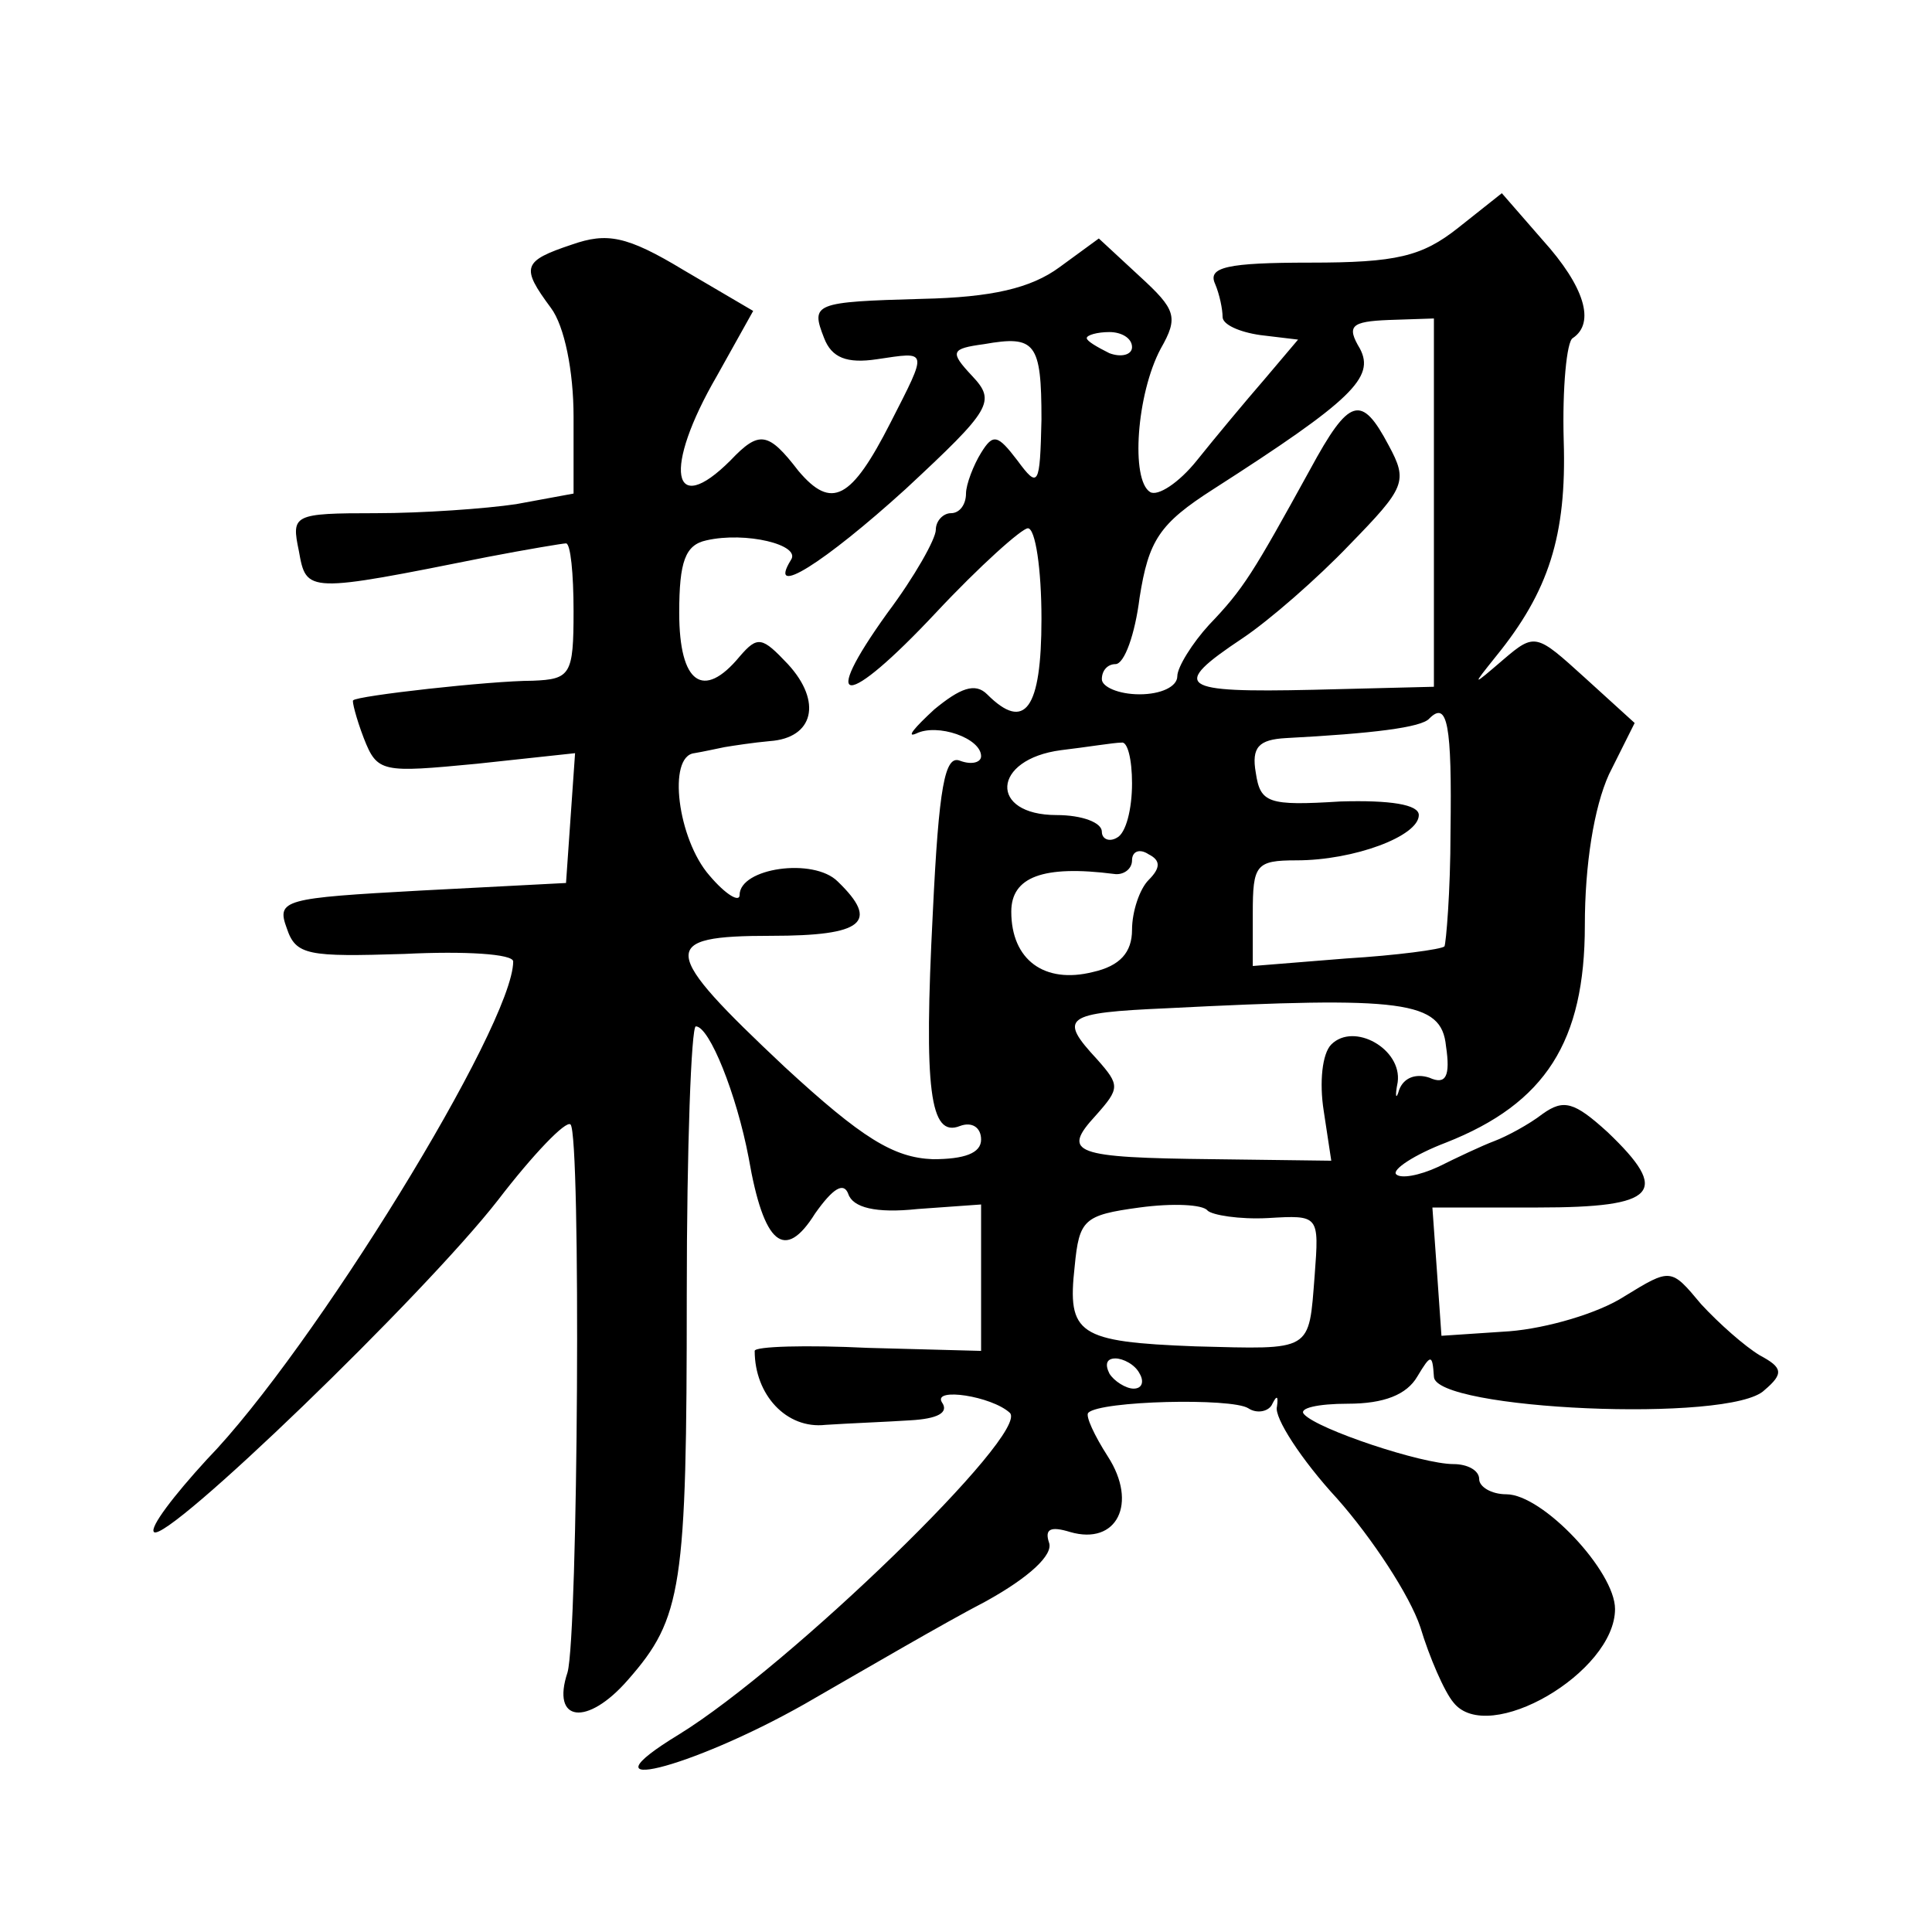 <?xml version="1.0" standalone="no"?>
<!DOCTYPE svg PUBLIC "-//W3C//DTD SVG 20010904//EN"
 "http://www.w3.org/TR/2001/REC-SVG-20010904/DTD/svg10.dtd">
<svg version="1.0" xmlns="http://www.w3.org/2000/svg"
 width="128pt" height="128pt" viewBox="0 0 128 128"
 preserveAspectRatio="xMidYMid meet">
<g transform="translate(0,128) scale(0.1,-0.1)"
fill="#0" stroke="none">
<path d="M966 1129 c-24 -19 -41 -23 -98 -23 -55 0 -68 -3 -63 -14 3 -7 5 -17 5
-22 0 -5 11 -10 25 -12 l25 -3 -22 -26 c-13 -15 -33 -39 -45 -54 -12 -15 -26 -24
-31 -21 -13 8 -9 65 7 95 12 21 10 26 -14 48 l-27 25 -26 -19 c-19 -14 -45 -20
-91 -21 -72 -2 -74 -3 -65 -26 5 -13 15 -17 35 -14 34 5 34 7 9 -42 -26 -51 -39
-58 -61 -32 -20 26 -26 27 -45 7 -39 -39 -45 -6 -9 56 l24 43 -46 27 c-38 23 -51
25 -74 17 -33 -11 -34 -15 -14 -42 9 -12 15 -42 15 -72 l0 -51 -38 -7 c-20 -3 -62
-6 -93 -6 -55 0 -56 -1 -51 -25 5 -28 5 -28 125 -4 26 5 50 9 52 9 3 0 5 -20 5
-45 0 -42 -2 -45 -27 -46 -28 0 -117 -10 -119 -13 -1 0 2 -12 7 -25 9 -23 12 -23
75 -17 l65 7 -3 -43 -3 -43 -96 -5 c-91 -5 -96 -6 -89 -25 6 -18 14 -19 78 -17
40 2 72 0 72 -5 0 -42 -133 -258 -203 -330 -22 -24 -38 -45 -35 -48 8 -8 179 157
228 220 23 30 45 53 48 50 7 -7 5 -338 -2 -363 -11 -33 13 -36 40 -5 36 41 39 61
39 255 0 98 3 178 6 178 9 0 27 -45 35 -87 10 -58 24 -69 44 -37 12 17 19 21 22
13 3 -9 18 -13 46 -10 l42 3 0 -49 0 -48 -75 2 c-41 2 -75 1 -75 -2 0 -29 21 -52
47 -49 15 1 41 2 56 3 18 1 26 5 21 12 -6 10 33 4 45 -7 14 -13 -146 -168 -219
-213 -69 -42 7 -23 83 20 40 23 93 54 120 68 29 16 45 31 42 39 -3 9 1 11 14 7
31 -9 45 19 25 50 -9 14 -15 27 -13 29 8 8 95 10 106 3 6 -4 14 -2 16 3 3 6 4 5
3 -2 -2 -7 16 -35 40 -61 23 -26 48 -64 55 -85 6 -20 16 -43 22 -50 23 -29 107
20 107 62 0 25 -48 76 -72 76 -10 0 -18 5 -18 10 0 6 -8 10 -17 10 -21 0 -90 23
-99 33 -4 4 9 7 29 7 24 0 39 6 46 18 9 15 10 15 11 0 0 -22 197 -31 219 -9 13
11 12 15 -3 23 -10 6 -27 21 -39 34 -20 24 -20 24 -51 5 -17 -11 -51 -21 -76 -23
l-45 -3 -3 43 -3 42 70 0 c79 0 88 10 46 50 -22 20 -29 22 -43 12 -9 -7 -24 -15
-32 -18 -8 -3 -25 -11 -37 -17 -13 -6 -25 -8 -28 -5 -3 3 12 13 33 21 66 26 92
67 92 144 0 40 6 78 16 100 l17 34 -33 30 c-32 29 -33 30 -54 12 -21 -18 -21 -18
-5 2 35 43 47 80 45 143 -1 35 2 66 6 68 15 10 8 34 -20 65 l-27 31 -29 -23z m-16
-182 l0 -122 -80 -2 c-89 -2 -95 2 -47 34 18 12 50 40 71 62 37 38 39 42 26 66
-18 34 -26 32 -52 -16 -38 -69 -44 -79 -67 -103 -11 -12 -21 -28 -21 -34 0 -7 -11
-12 -25 -12 -14 0 -25 5 -25 10 0 6 4 10 9 10 6 0 13 20 16 44 6 38 13 49 49 72
92 59 107 74 97 93 -9 15 -6 18 19 19 l30 1 0 -122z m-260 55 c-1 -44 -2 -46 -16
-27 -13 17 -16 18 -24 5 -5 -8 -10 -21 -10 -27 0 -7 -4 -13 -10 -13 -5 0 -10 -5
-10 -11 0 -6 -14 -31 -32 -55 -46 -64 -28 -64 32 0 29 31 57 56 61 56 5 0 9 -27
9 -60 0 -60 -11 -75 -36 -50 -8 8 -18 4 -35 -10 -13 -12 -19 -19 -12 -16 14 7 43
-3 43 -15 0 -4 -6 -6 -14 -3 -10 4 -14 -17 -18 -101 -6 -117 -2 -149 18 -141 8
3 14 -1 14 -9 0 -9 -11 -13 -32 -13 -26 1 -47 14 -98 61 -83 78 -84 87 -9 87 61
0 72 9 44 36 -16 16 -65 9 -65 -9 0 -5 -9 0 -20 13 -21 24 -28 79 -10 81 6 1 15
3 20 4 6 1 19 3 30 4 29 2 35 26 12 51 -17 18 -20 19 -32 5 -24 -29 -40 -18 -40
29 0 34 4 45 18 48 26 6 63 -3 56 -13 -16 -26 22 -2 76 47 57 53 60 58 44 75 -15
16 -14 18 8 21 34 6 38 1 38 -50z m60 48 c0 -5 -7 -7 -15 -4 -8 4 -15 8 -15 10
0 2 7 4 15 4 8 0 15 -4 15 -10z m211 -321 c0 -40 -3 -74 -4 -76 -2 -2 -32 -6 -65
-8 l-62 -5 0 35 c0 32 2 35 29 35 38 0 81 16 81 30 0 7 -19 10 -52 9 -48 -3 -53
-1 -56 19 -3 17 2 22 20 23 57 3 90 7 95 13 12 12 15 -4 14 -75z m-211 32 c0 -17
-4 -33 -10 -36 -5 -3 -10 -1 -10 4 0 6 -13 11 -30 11 -45 0 -43 37 3 43 17 2 35
5 40 5 4 1 7 -11 7 -27z m11 -64 c-6 -6 -11 -21 -11 -33 0 -15 -8 -24 -26 -28 -32
-8 -54 8 -54 40 0 23 21 31 68 25 6 -1 12 3 12 9 0 6 5 8 11 4 8 -4 8 -9 0 -17z
m197 -110 c3 -20 0 -26 -11 -21 -9 3 -17 0 -20 -8 -2 -7 -3 -5 -1 5 3 22 -29 40
-44 25 -6 -6 -8 -25 -5 -44 l5 -33 -78 1 c-93 1 -101 4 -78 29 16 18 16 20 1 37
-26 28 -22 31 46 34 157 8 182 5 185 -25z m-118 -114 c34 2 34 2 31 -38 -4 -51
-1 -49 -79 -47 -78 3 -85 8 -80 53 3 31 6 34 43 39 22 3 42 2 45 -2 3 -3 21 -6
40 -5z m-85 -103 c3 -5 2 -10 -4 -10 -5 0 -13 5 -16 10 -3 6 -2 10 4 10 5 0 13
-4 16 -10z"/>
</g>
</svg>
